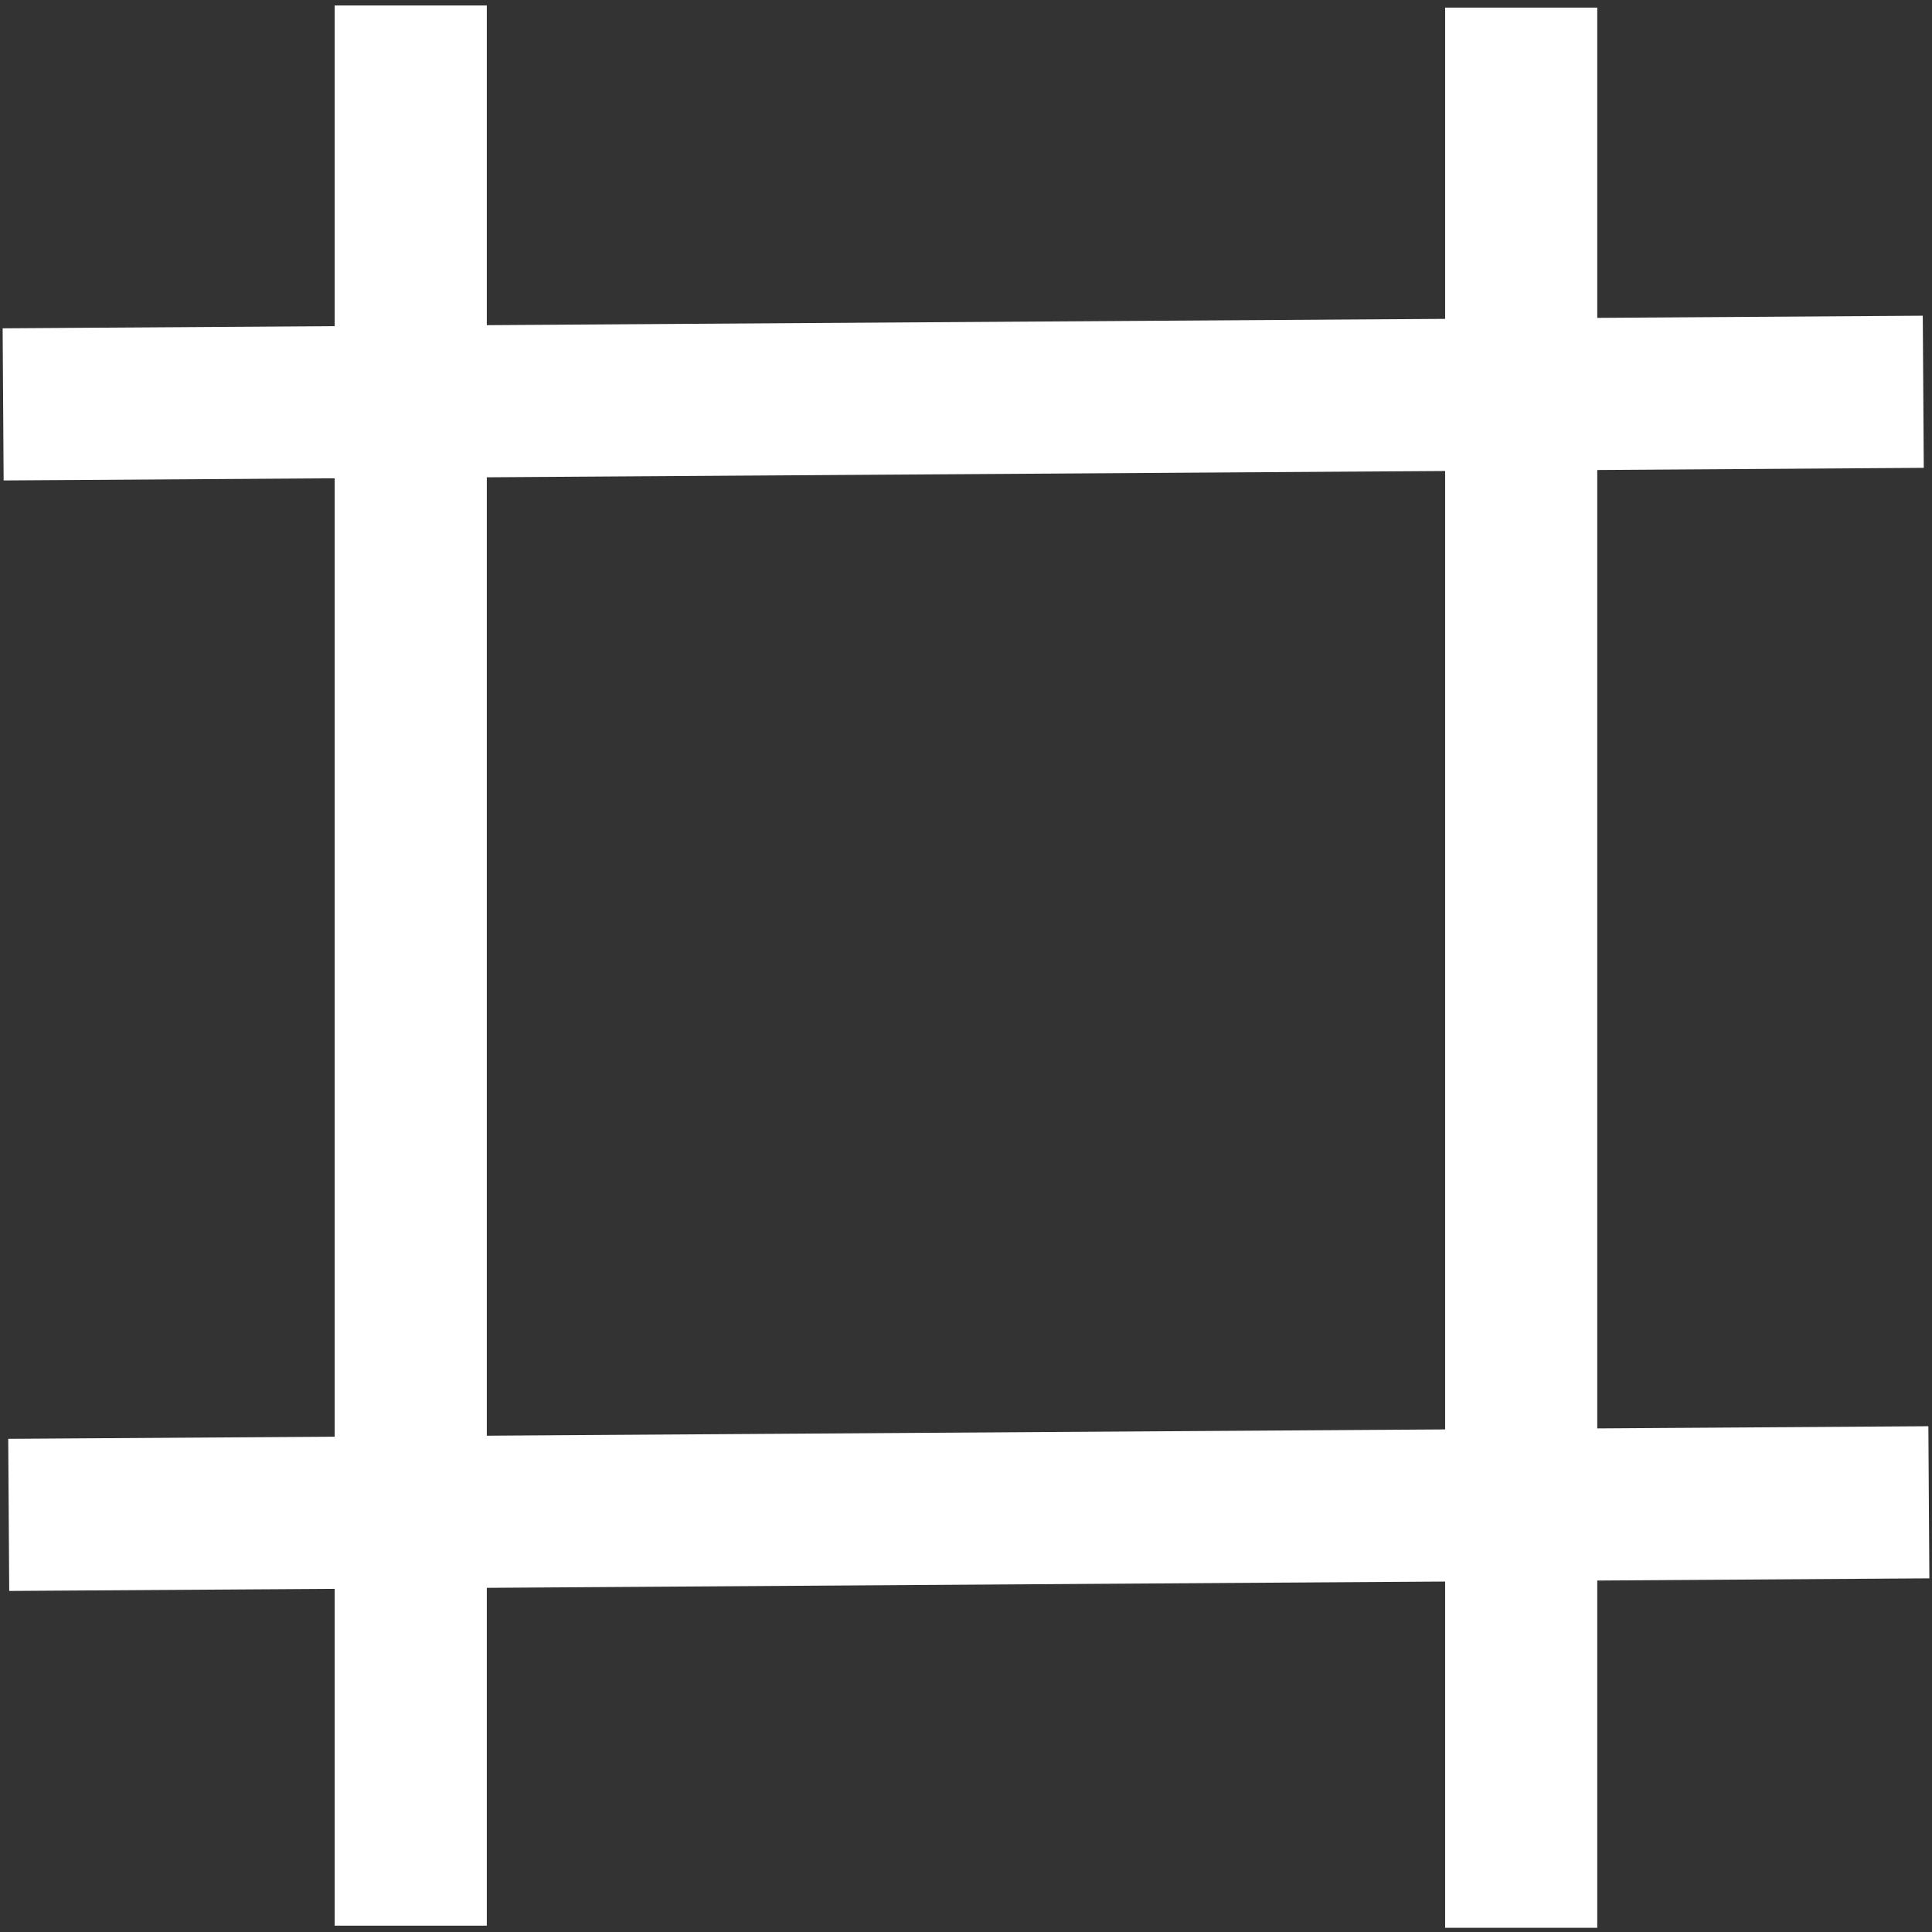 <svg width="254" height="254" viewBox="0 0 254 254" fill="none" xmlns="http://www.w3.org/2000/svg">
<rect x="0" y="0" width="254" height="254" fill="#333333" stroke="none"/>
<path d="M1.147 199.162L253.588 197.505" stroke="white" stroke-width="20"/>
<path d="M54 0.721L54 253.167" stroke="white" stroke-width="20"/>
<path d="M0.412 53.164L252.853 51.507" stroke="white" stroke-width="20"/>
<path d="M199.99 1L199.99 253.446" stroke="white" stroke-width="20"/>
</svg>
